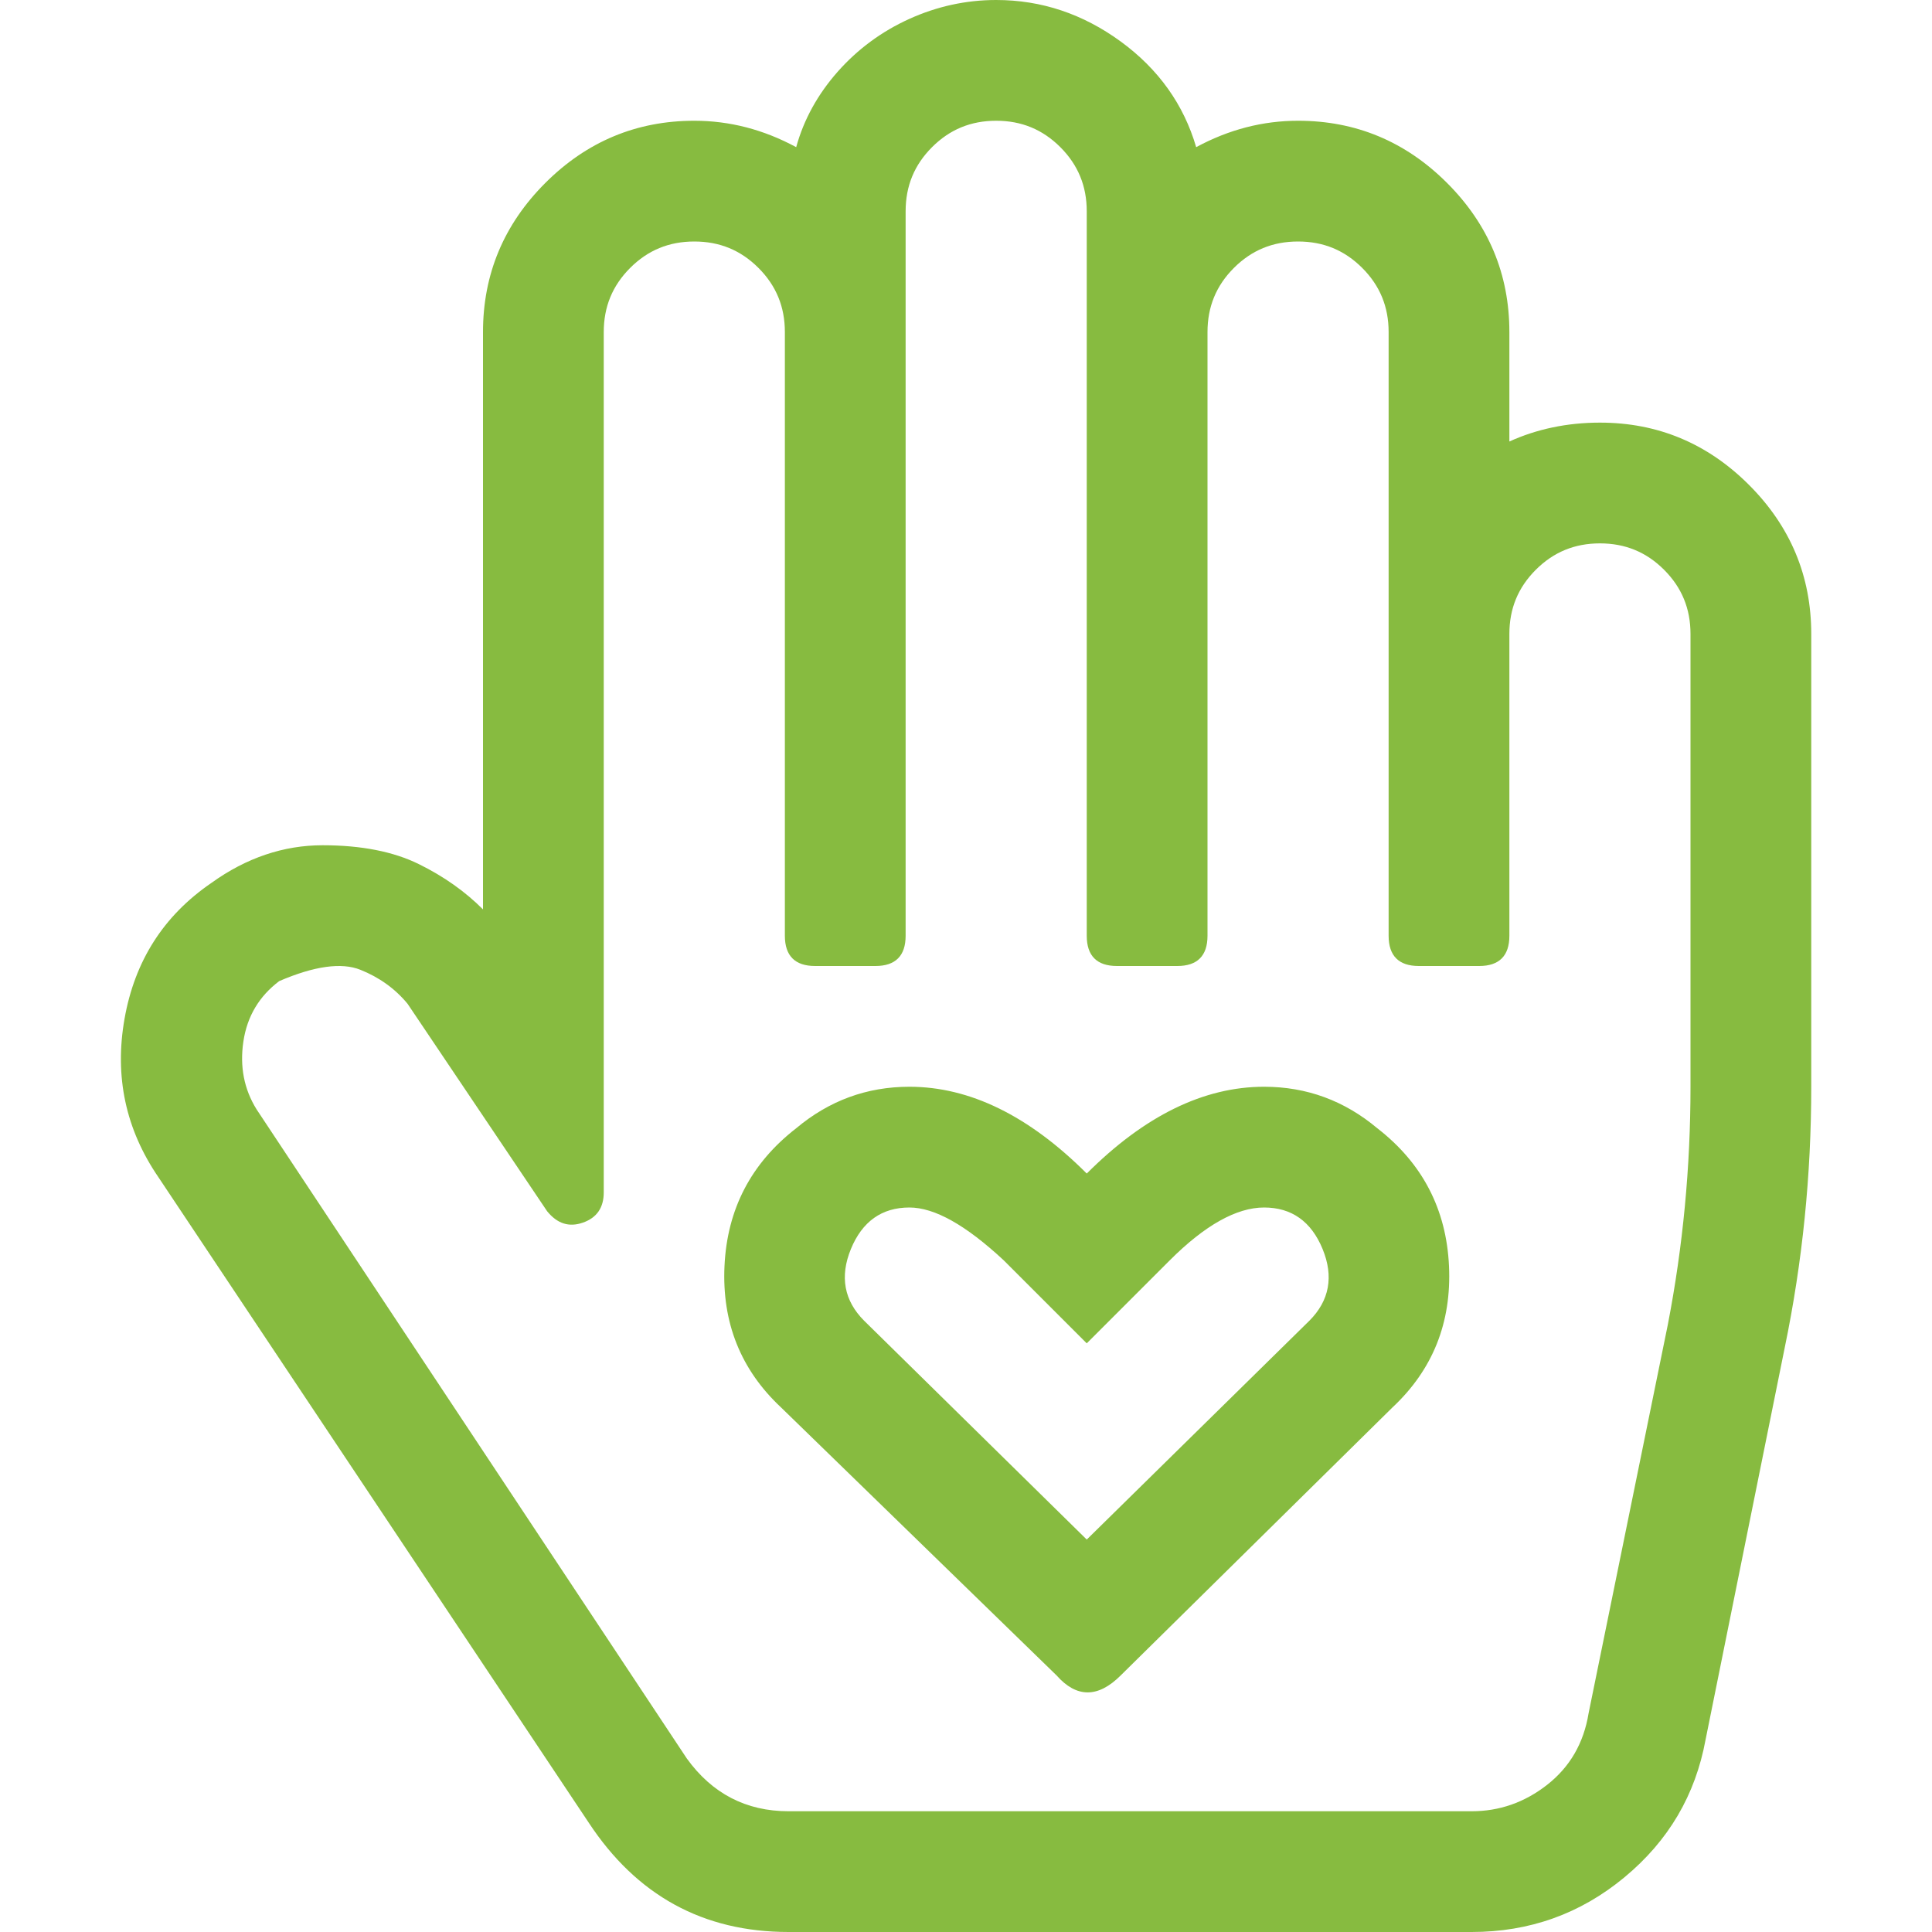 <?xml version="1.0" encoding="UTF-8"?>
<!-- Generator: Adobe Illustrator 28.0.0, SVG Export Plug-In . SVG Version: 6.00 Build 0)  -->
<svg xmlns="http://www.w3.org/2000/svg" xmlns:xlink="http://www.w3.org/1999/xlink" version="1.0" id="Layer_1" x="0px" y="0px" viewBox="0 0 512 512" style="enable-background:new 0 0 512 512;" xml:space="preserve">
<style type="text/css">
	.st0{fill:#87BB40;}
</style>
<path class="st0" d="M463.5,128.5c11,11,16.5,24.2,16.5,39.5v120c0,23.3-2.3,46.3-7,69l-21,104c-2.7,14.7-9.8,26.8-21.5,36.5  S405.3,512,390,512H209c-22.7,0-40.3-9.7-53-29l-114-171c-8.7-12.7-11.7-26.7-9-42s10.3-27.3,23-36c9.3-6.7,19.2-10,29.5-10  s18.8,1.7,25.5,5s12.3,7.3,17,12V88c0-15.3,5.5-28.5,16.5-39.5c11-11,24.2-16.5,39.5-16.5c9.3,0,18.3,2.3,27,7c2-7.3,5.7-14,11-20  c5.3-6,11.7-10.7,19-14c7.3-3.3,15-5,23-5c12,0,23,3.7,33,11s16.7,16.7,20,28c8.7-4.7,17.7-7,27-7c15.3,0,28.5,5.5,39.5,16.5  c11,11,16.5,24.2,16.5,39.5v29c7.3-3.3,15.3-5,24-5C439.3,112,452.5,117.5,463.5,128.5z M448,168c0-6.7-2.3-12.3-7-17  c-4.7-4.7-10.3-7-17-7s-12.3,2.3-17,7c-4.7,4.7-7,10.3-7,17v80c0,5.3-2.7,8-8,8h-16c-5.3,0-8-2.7-8-8V88c0-6.7-2.3-12.3-7-17  c-4.7-4.7-10.3-7-17-7s-12.3,2.3-17,7c-4.7,4.7-7,10.3-7,17v160c0,5.3-2.7,8-8,8h-16c-5.3,0-8-2.7-8-8V56c0-6.7-2.3-12.3-7-17  c-4.7-4.7-10.3-7-17-7s-12.3,2.3-17,7s-7,10.3-7,17v192c0,5.3-2.7,8-8,8h-16c-5.3,0-8-2.7-8-8V88c0-6.7-2.3-12.3-7-17  c-4.7-4.7-10.3-7-17-7s-12.3,2.3-17,7c-4.7,4.7-7,10.3-7,17v228c0,4-1.8,6.7-5.5,8c-3.7,1.3-6.8,0.3-9.5-3l-37-55  c-3.3-4-7.5-7-12.5-9c-5-2-12.2-1-21.5,3c-5.3,4-8.5,9.3-9.5,16s0.2,12.7,3.5,18l114,172c6.7,9.3,15.7,14,27,14h181  c7.3,0,14-2.3,20-7c6-4.7,9.7-11,11-19l21-103c4-20.7,6-41.7,6-63V168z M384,335.5c0.7,15-4.3,27.5-15,37.5l-72,71c-6,6-11.7,6-17,0  l-73-71c-10.7-10-15.7-22.5-15-37.5c0.7-15,7-27.2,19-36.5c8.7-7.3,18.7-11,30-11c16,0,31.7,7.7,47,23c15.3-15.3,31-23,47-23  c11.3,0,21.3,3.7,30,11C377,308.3,383.3,320.5,384,335.5z M350.5,331c-3-7.3-8.2-11-15.5-11s-15.7,4.7-25,14l-22,22l-22-22  c-10-9.3-18.3-14-25-14c-7.3,0-12.5,3.7-15.5,11s-1.8,13.7,3.5,19l59,58l59-58C352.3,344.7,353.5,338.3,350.5,331z"></path>
</svg>
